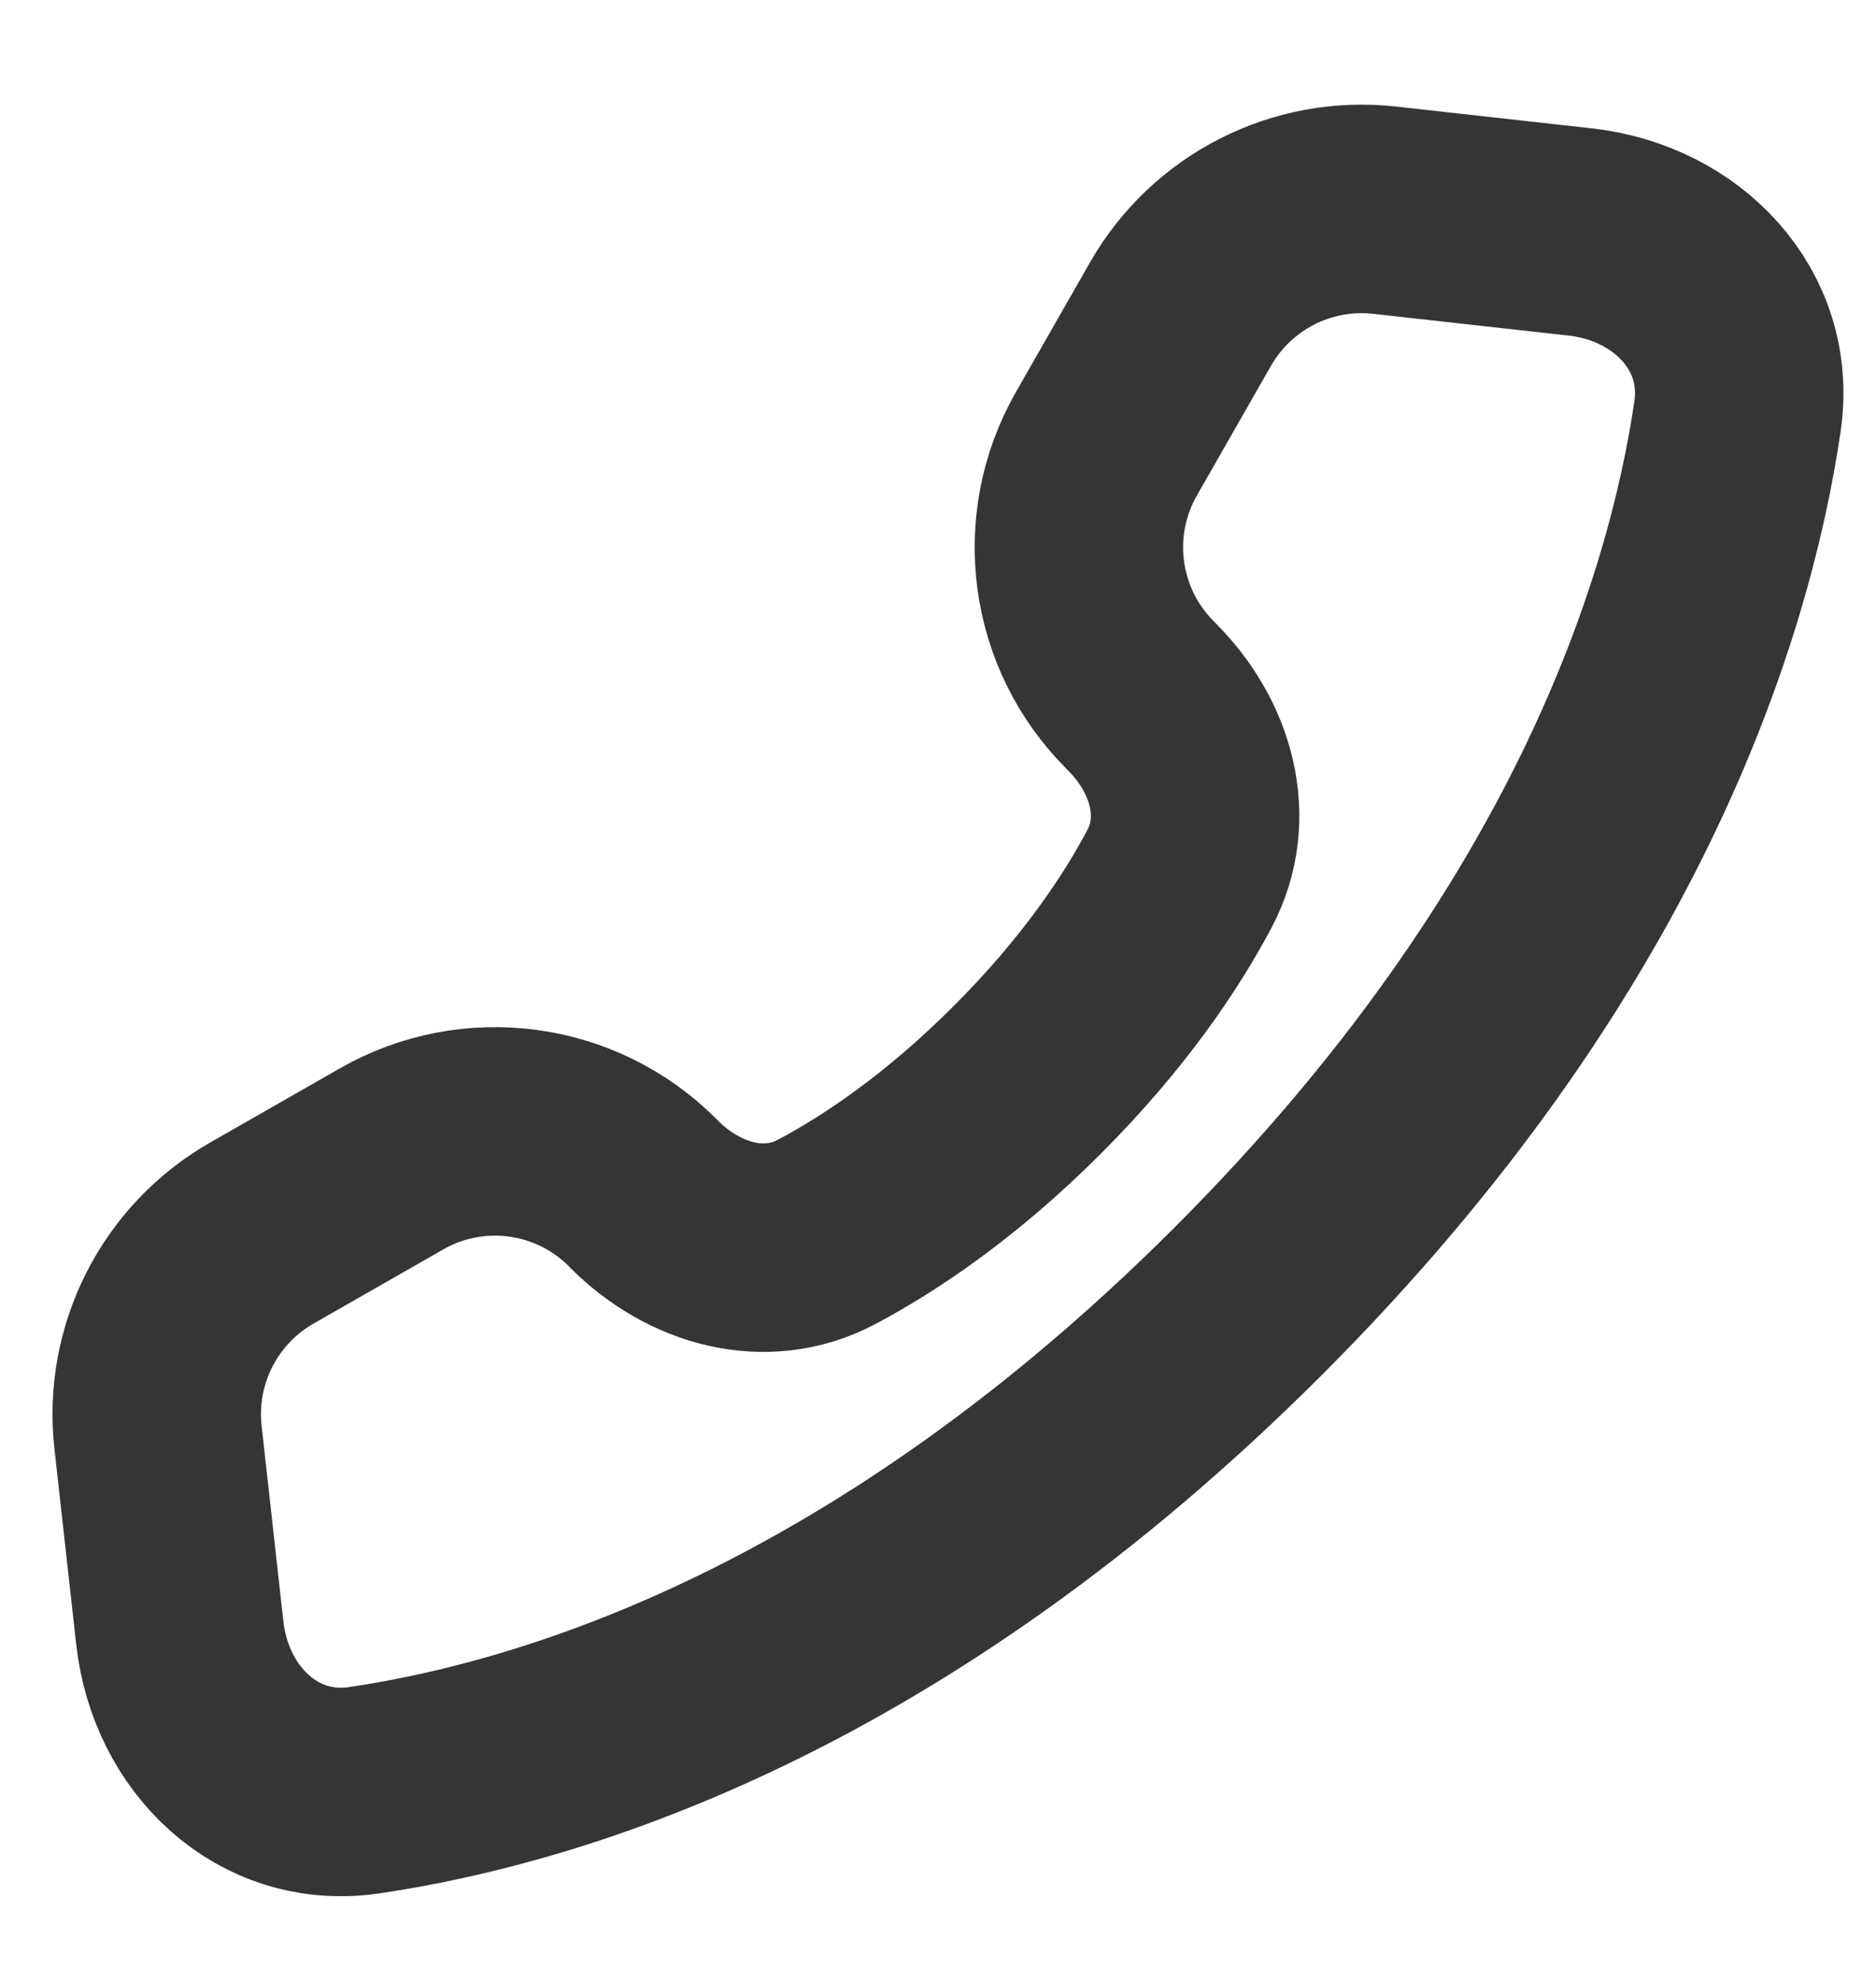 <svg width="18" height="19" viewBox="0 0 18 19" fill="none" xmlns="http://www.w3.org/2000/svg">
<path d="M13.285 2.016L15.162 2.225C16.091 2.328 16.807 3.069 16.671 3.994C16.401 5.832 15.413 9.044 11.979 12.478C8.545 15.912 5.332 16.901 3.495 17.171C2.569 17.307 1.828 16.591 1.725 15.661L1.516 13.785C1.428 12.992 1.82 12.223 2.512 11.827L3.758 11.115C4.541 10.668 5.527 10.8 6.165 11.438L6.183 11.457C6.656 11.929 7.34 12.129 7.931 11.816C8.447 11.542 9.124 11.09 9.857 10.357C10.59 9.624 11.042 8.947 11.316 8.431C11.629 7.84 11.429 7.156 10.956 6.684L10.938 6.665C10.3 6.027 10.168 5.042 10.615 4.258L11.327 3.012C11.723 2.32 12.492 1.928 13.285 2.016Z" stroke="#373434" stroke-width="2" stroke-linecap="round" stroke-linejoin="round"/>
</svg>

